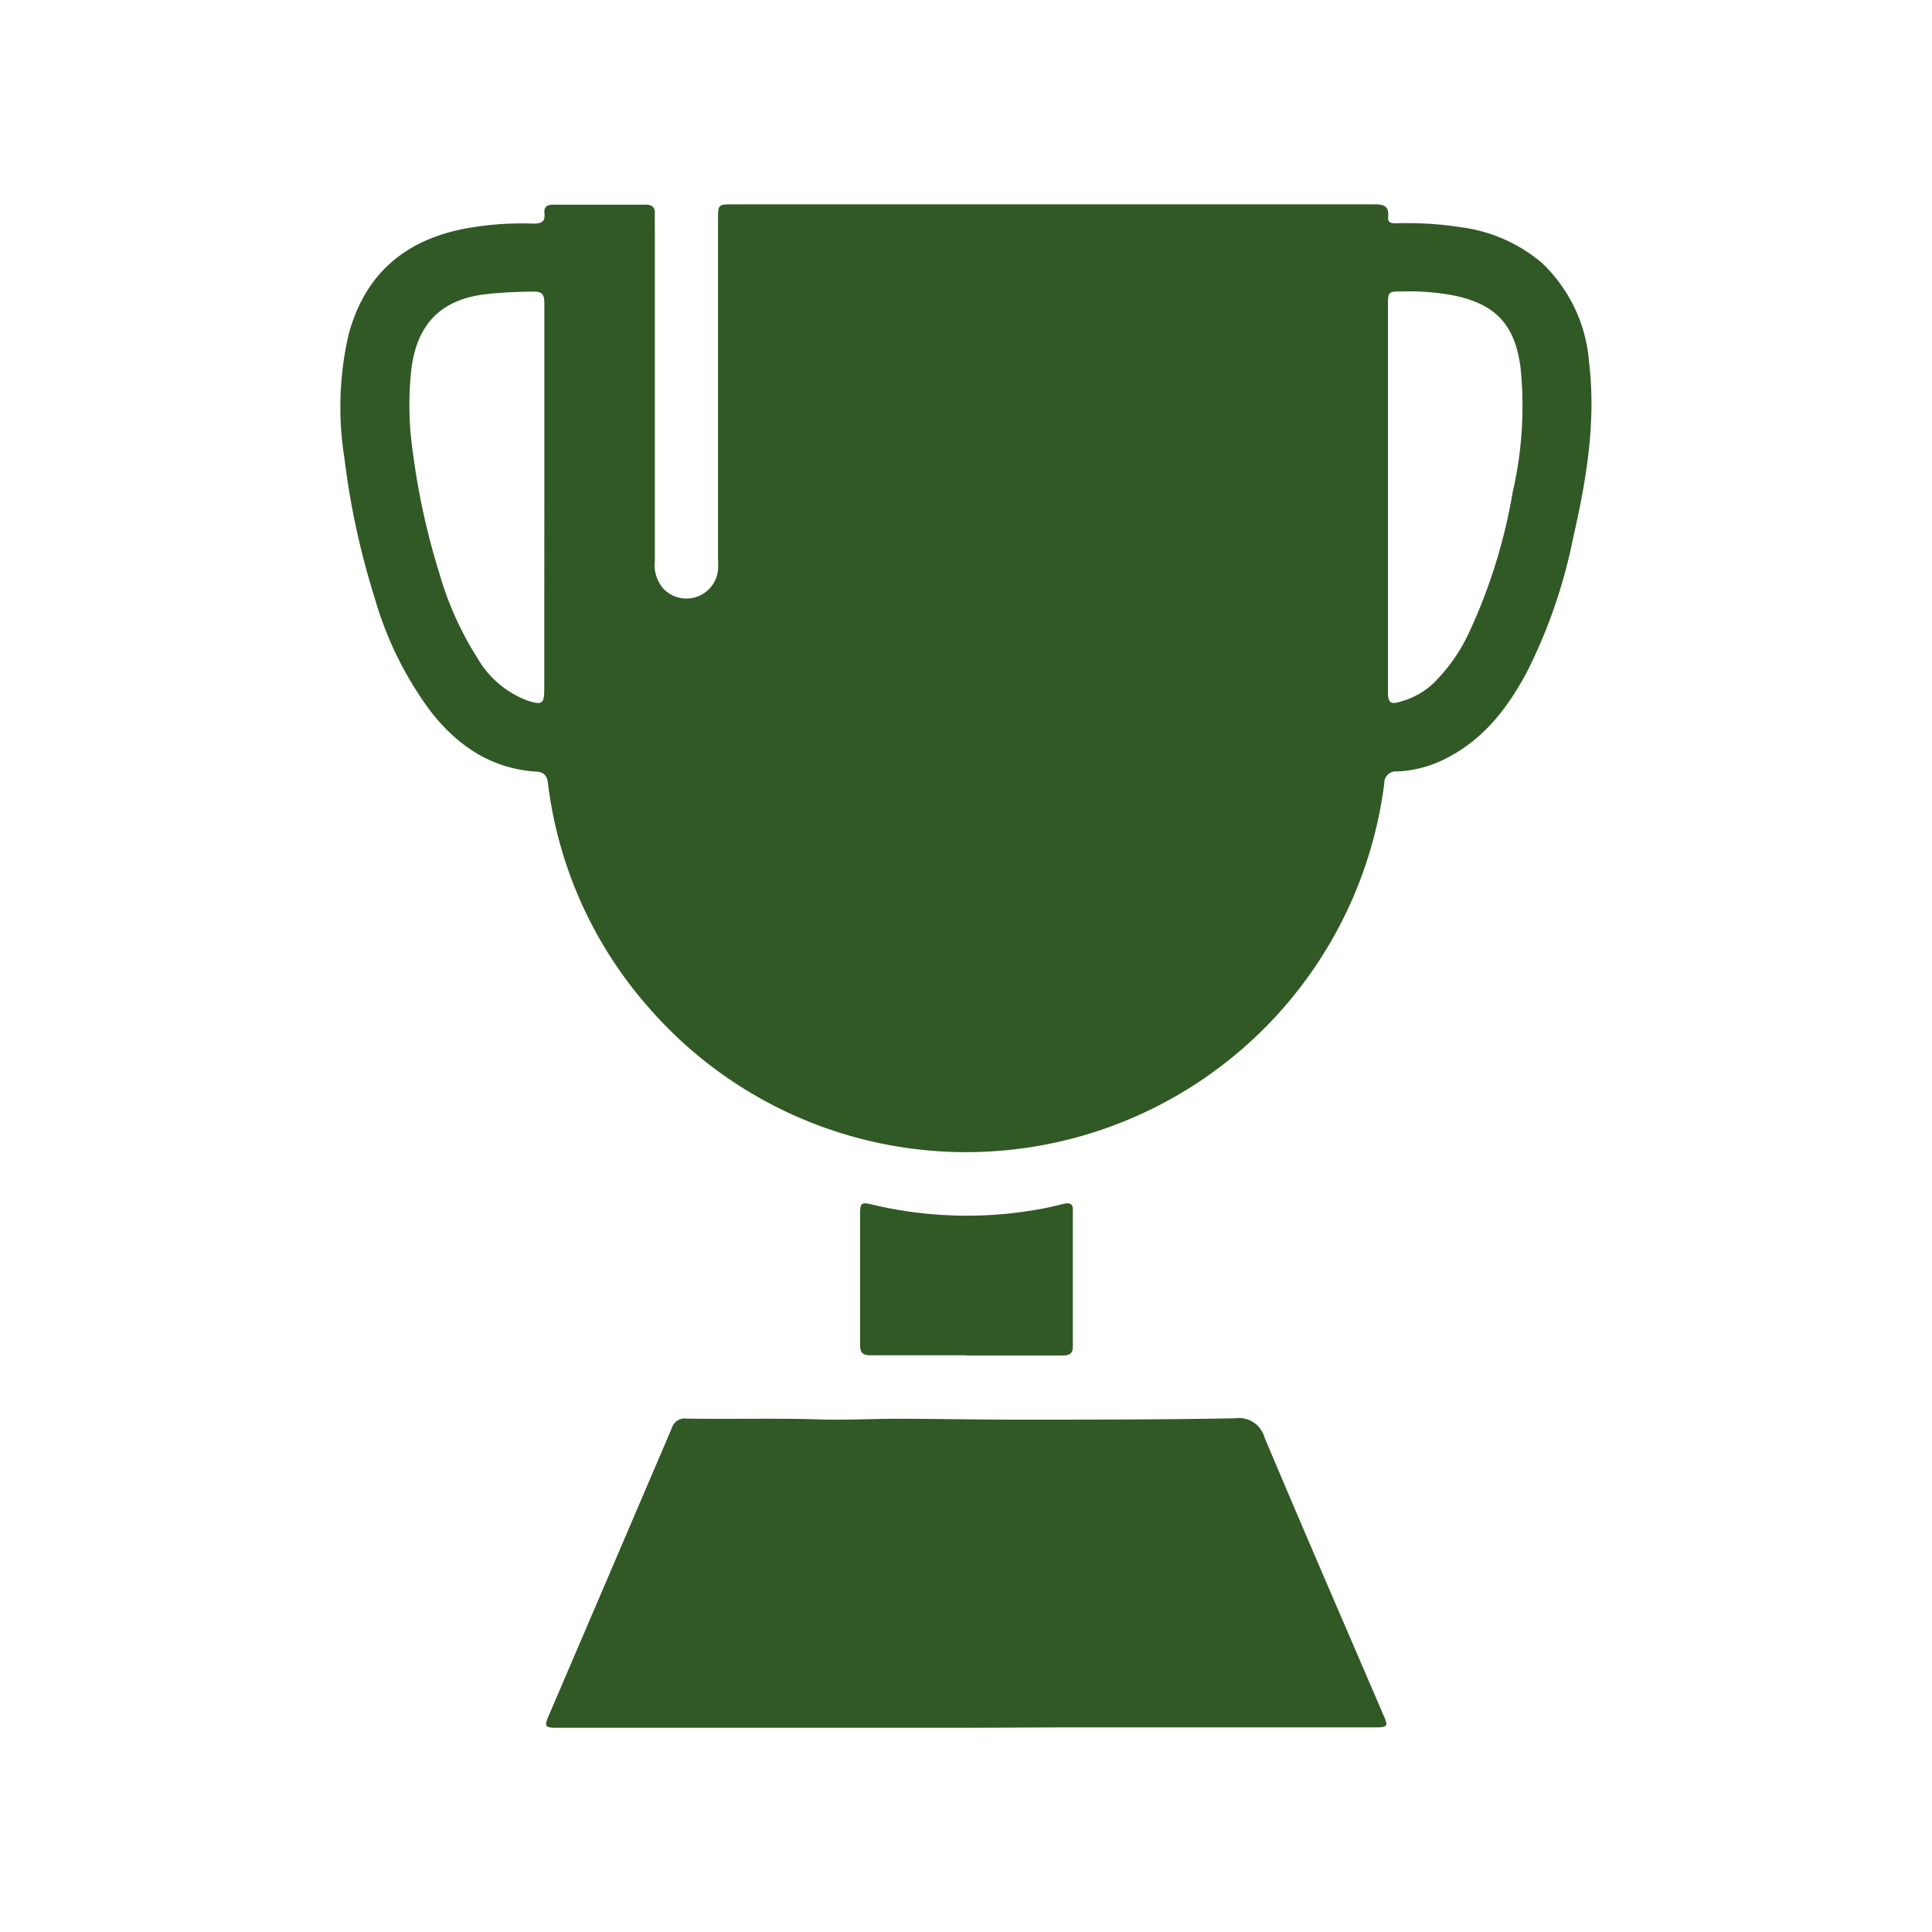 <svg id="Camada_1" data-name="Camada 1" xmlns="http://www.w3.org/2000/svg" viewBox="0 0 200 200"><defs><style>.cls-1{fill:#315926;fill-rule:evenodd;}</style></defs><title>ÍCONES</title><path class="cls-1" d="M109.07,21.15q16.55,0,33.11,0c1,0,1.64.1,1.52,1.32-.07.71.52.64,1,.64a36.2,36.2,0,0,1,6.58.42,16.16,16.16,0,0,1,8.31,3.66A15.79,15.79,0,0,1,164.5,37.5c.74,6.19-.28,12.22-1.66,18.23a54.38,54.38,0,0,1-4.78,13.85c-1.95,3.64-4.39,6.85-8.15,8.82a12.17,12.17,0,0,1-5.26,1.46,1.2,1.2,0,0,0-1.35,1.23,43.68,43.68,0,0,1-30.7,36.32,43.54,43.54,0,0,1-45.43-13.09A43,43,0,0,1,56.72,81.06c-.09-.75-.41-1.13-1.19-1.18-4.61-.3-8.09-2.61-10.88-6.15A36.27,36.27,0,0,1,38.82,62a80.3,80.3,0,0,1-3.16-14.53,33.49,33.49,0,0,1,.42-12.81c1.63-6.1,5.6-9.66,11.73-10.93a31.9,31.9,0,0,1,7.36-.58c.81,0,1.3-.14,1.19-1.08-.08-.66.3-.89.91-.88q4.8,0,9.6,0c.63,0,.93.27.92.9s0,1.26,0,1.9V58.07a3.75,3.75,0,0,0,.82,2.8A3.29,3.29,0,0,0,74.33,59a8,8,0,0,0,0-1.1V22.77c0-1.61,0-1.62,1.59-1.62ZM56.35,51.56c0-6.74,0-13.48,0-20.21,0-.86-.24-1.18-1.13-1.16-1.6,0-3.2.08-4.79.25-4.68.5-7.21,3-7.83,7.65a33.55,33.55,0,0,0,.13,8.67,73.89,73.89,0,0,0,2.75,12.58,33.49,33.49,0,0,0,3.92,8.74,10.06,10.06,0,0,0,5.22,4.45c1.48.47,1.72.35,1.72-1.16Zm87.33-.14V71.63c0,1.11.27,1.33,1.3,1a8.12,8.12,0,0,0,3.38-1.87,18.07,18.07,0,0,0,3.68-5.2,57,57,0,0,0,4.56-14.65A39.46,39.46,0,0,0,157.4,38c-.59-4.35-2.51-6.46-6.79-7.39a24.81,24.81,0,0,0-5.37-.44c-1.56,0-1.56,0-1.56,1.51Z"/><path class="cls-1" d="M100,178.86H57.66c-1.26,0-1.34-.14-.83-1.32q6.36-14.83,12.71-29.69a1.39,1.39,0,0,1,1.49-1c4.63.08,9.27-.06,13.9.09,2.63.08,5.26-.07,7.88-.07,4.12,0,8.25.09,12.37.09,7.55,0,15.11,0,22.67-.14a2.76,2.76,0,0,1,3.06,2c4.06,9.64,8.23,19.24,12.36,28.86.44,1,.35,1.14-.88,1.14l-32.61,0Z"/><path class="cls-1" d="M100,140.3c-3.3,0-6.59,0-9.89,0-.77,0-1.07-.25-1.07-1,0-4.57,0-9.14,0-13.7,0-1.06.14-1.17,1.18-.92a42.29,42.29,0,0,0,17.46.48c.82-.14,1.63-.35,2.44-.54.63-.15,1,0,.94.73q0,7,0,14.1c0,.75-.47.87-1.06.87l-6.6,0H100Z"/></svg>